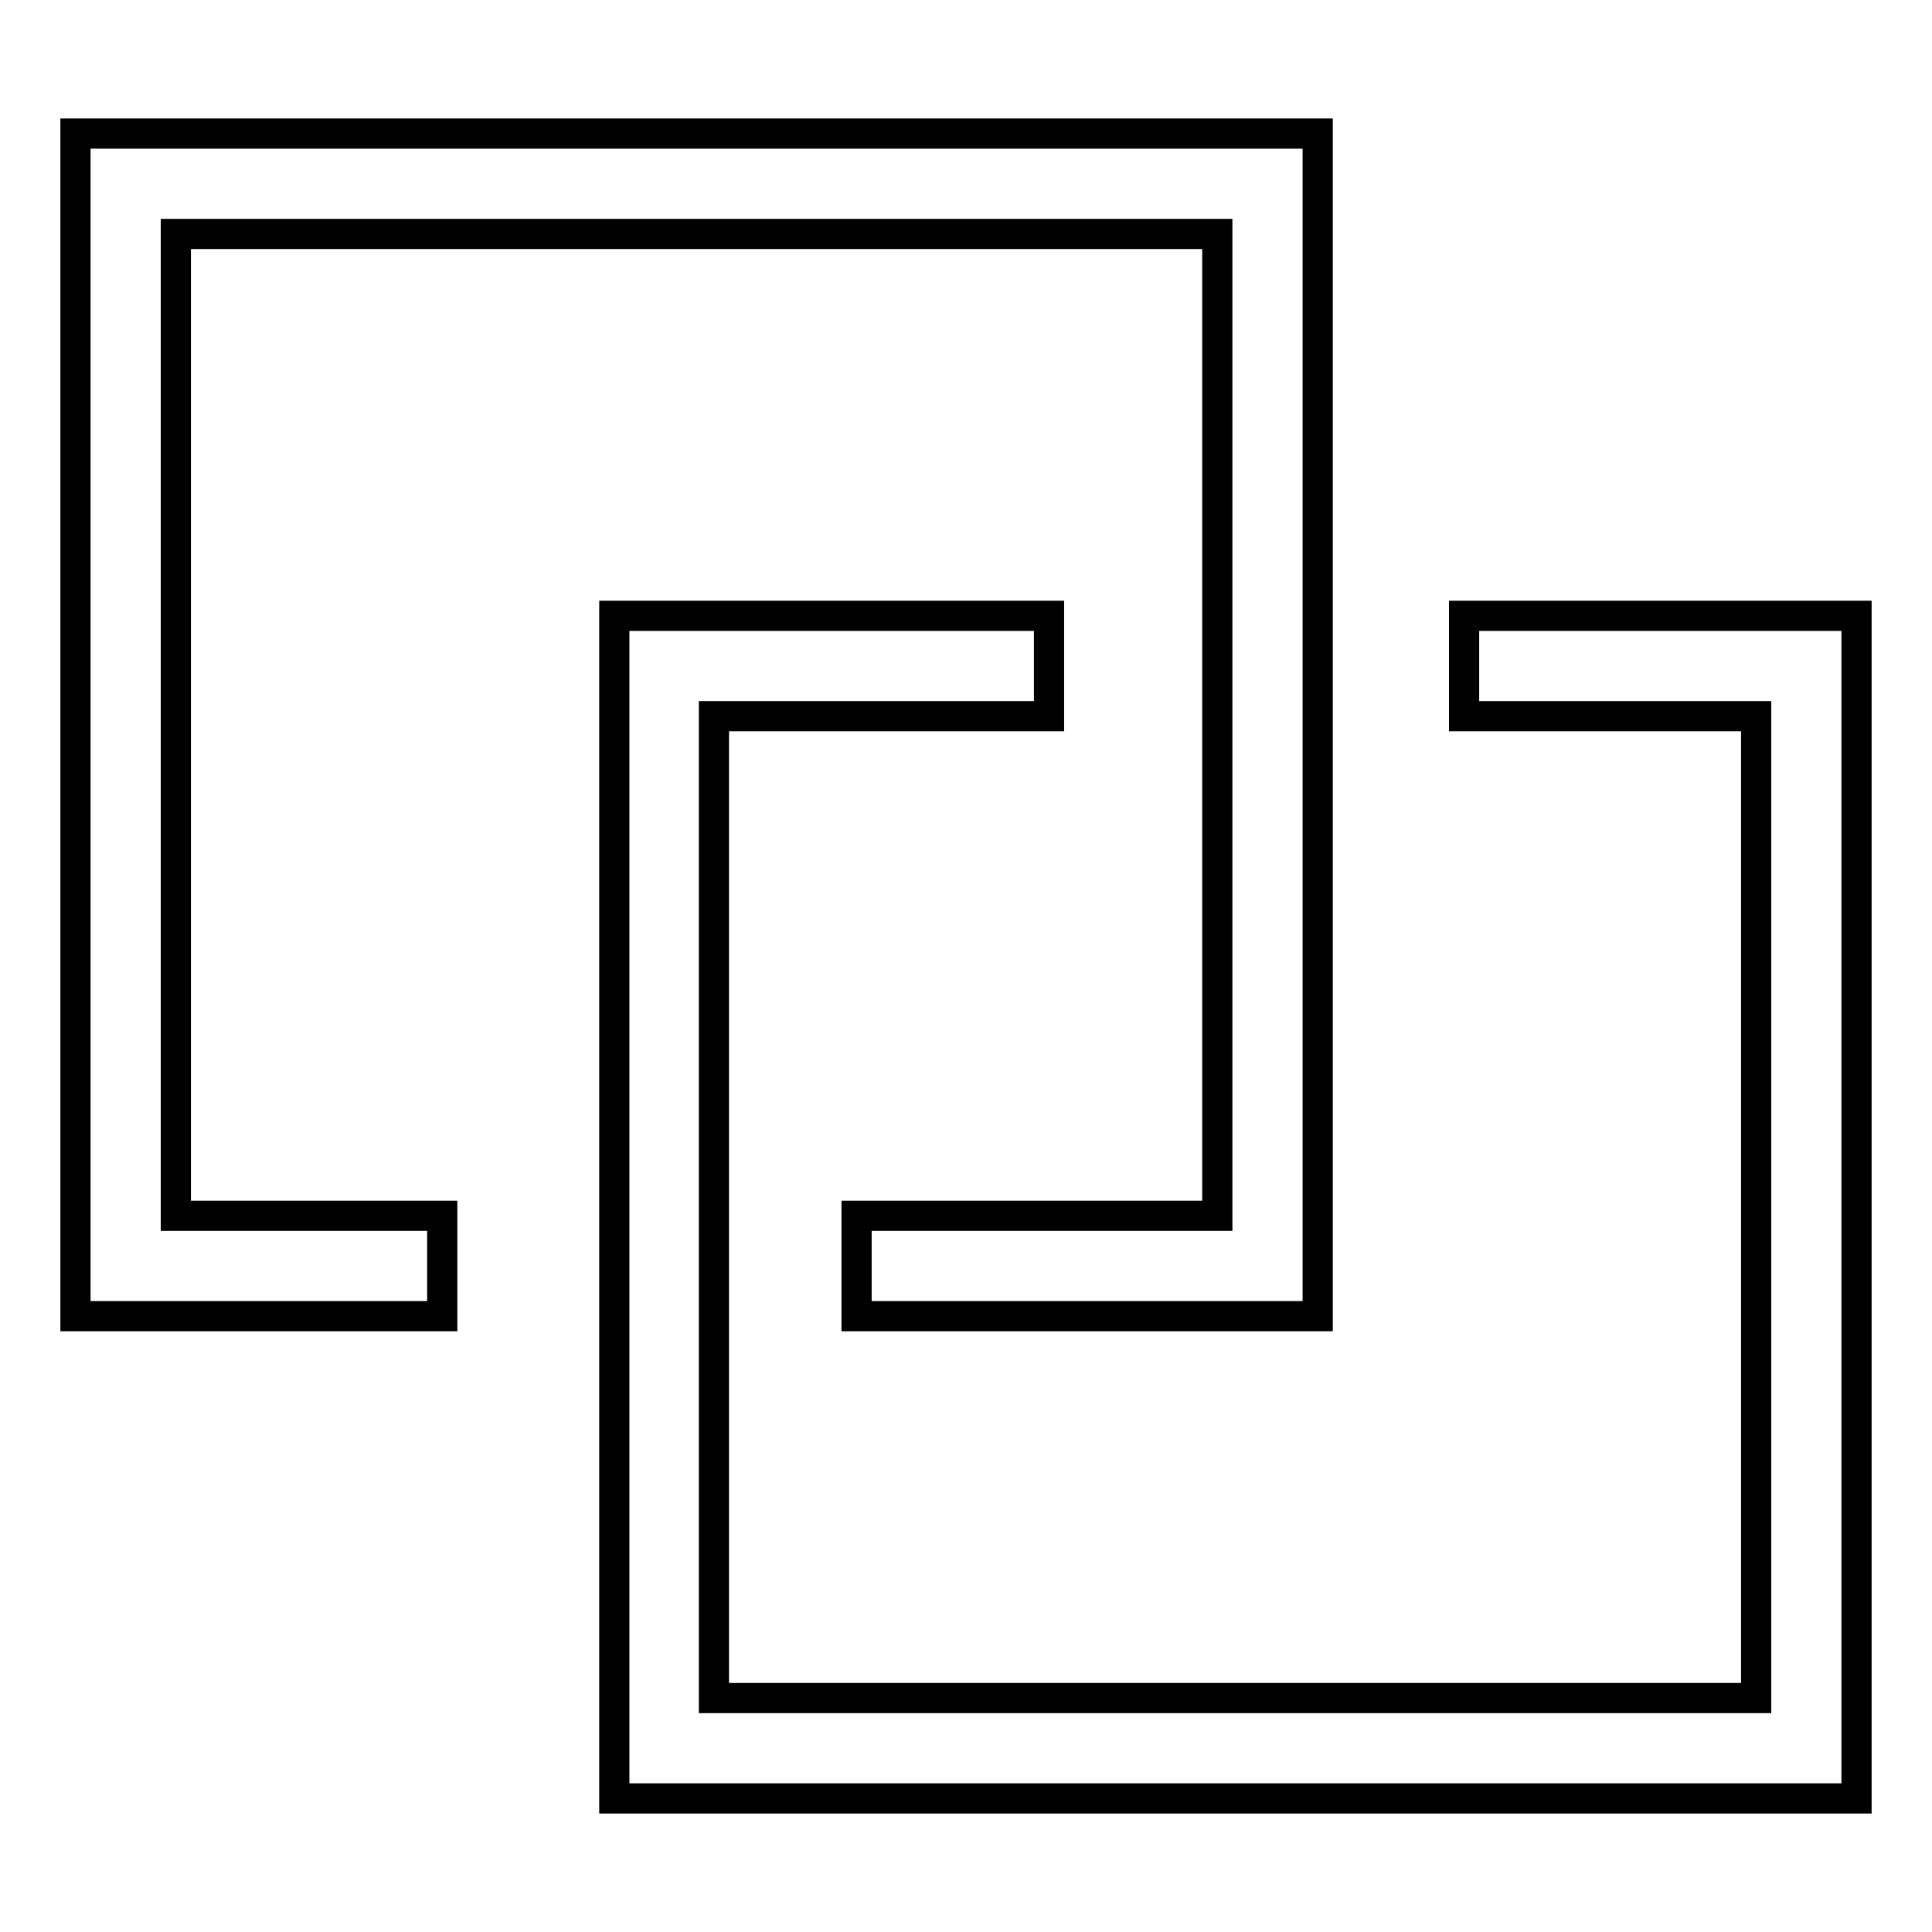 <?xml version="1.0" encoding="utf-8"?>
<!-- Svg Vector Icons : http://www.onlinewebfonts.com/icon -->
<!DOCTYPE svg PUBLIC "-//W3C//DTD SVG 1.1//EN" "http://www.w3.org/Graphics/SVG/1.1/DTD/svg11.dtd">
<svg version="1.1" xmlns="http://www.w3.org/2000/svg" xmlns:xlink="http://www.w3.org/1999/xlink" x="0px" y="0px" viewBox="0 0 256 256" enable-background="new 0 0 256 256" xml:space="preserve">
<g> <path stroke-width="4" fill-opacity="0" stroke="#000000"  d="M23.3,161.1h35.3v13.3H10V17.7h164.6v156.7h-61.1v-13.3h47.8V31H23.3V161.1z M194,81.6v13.3h38.7V225H94.6 V94.9h44.4V81.6H81.4v156.7H246V81.6H194z"/></g>
</svg>